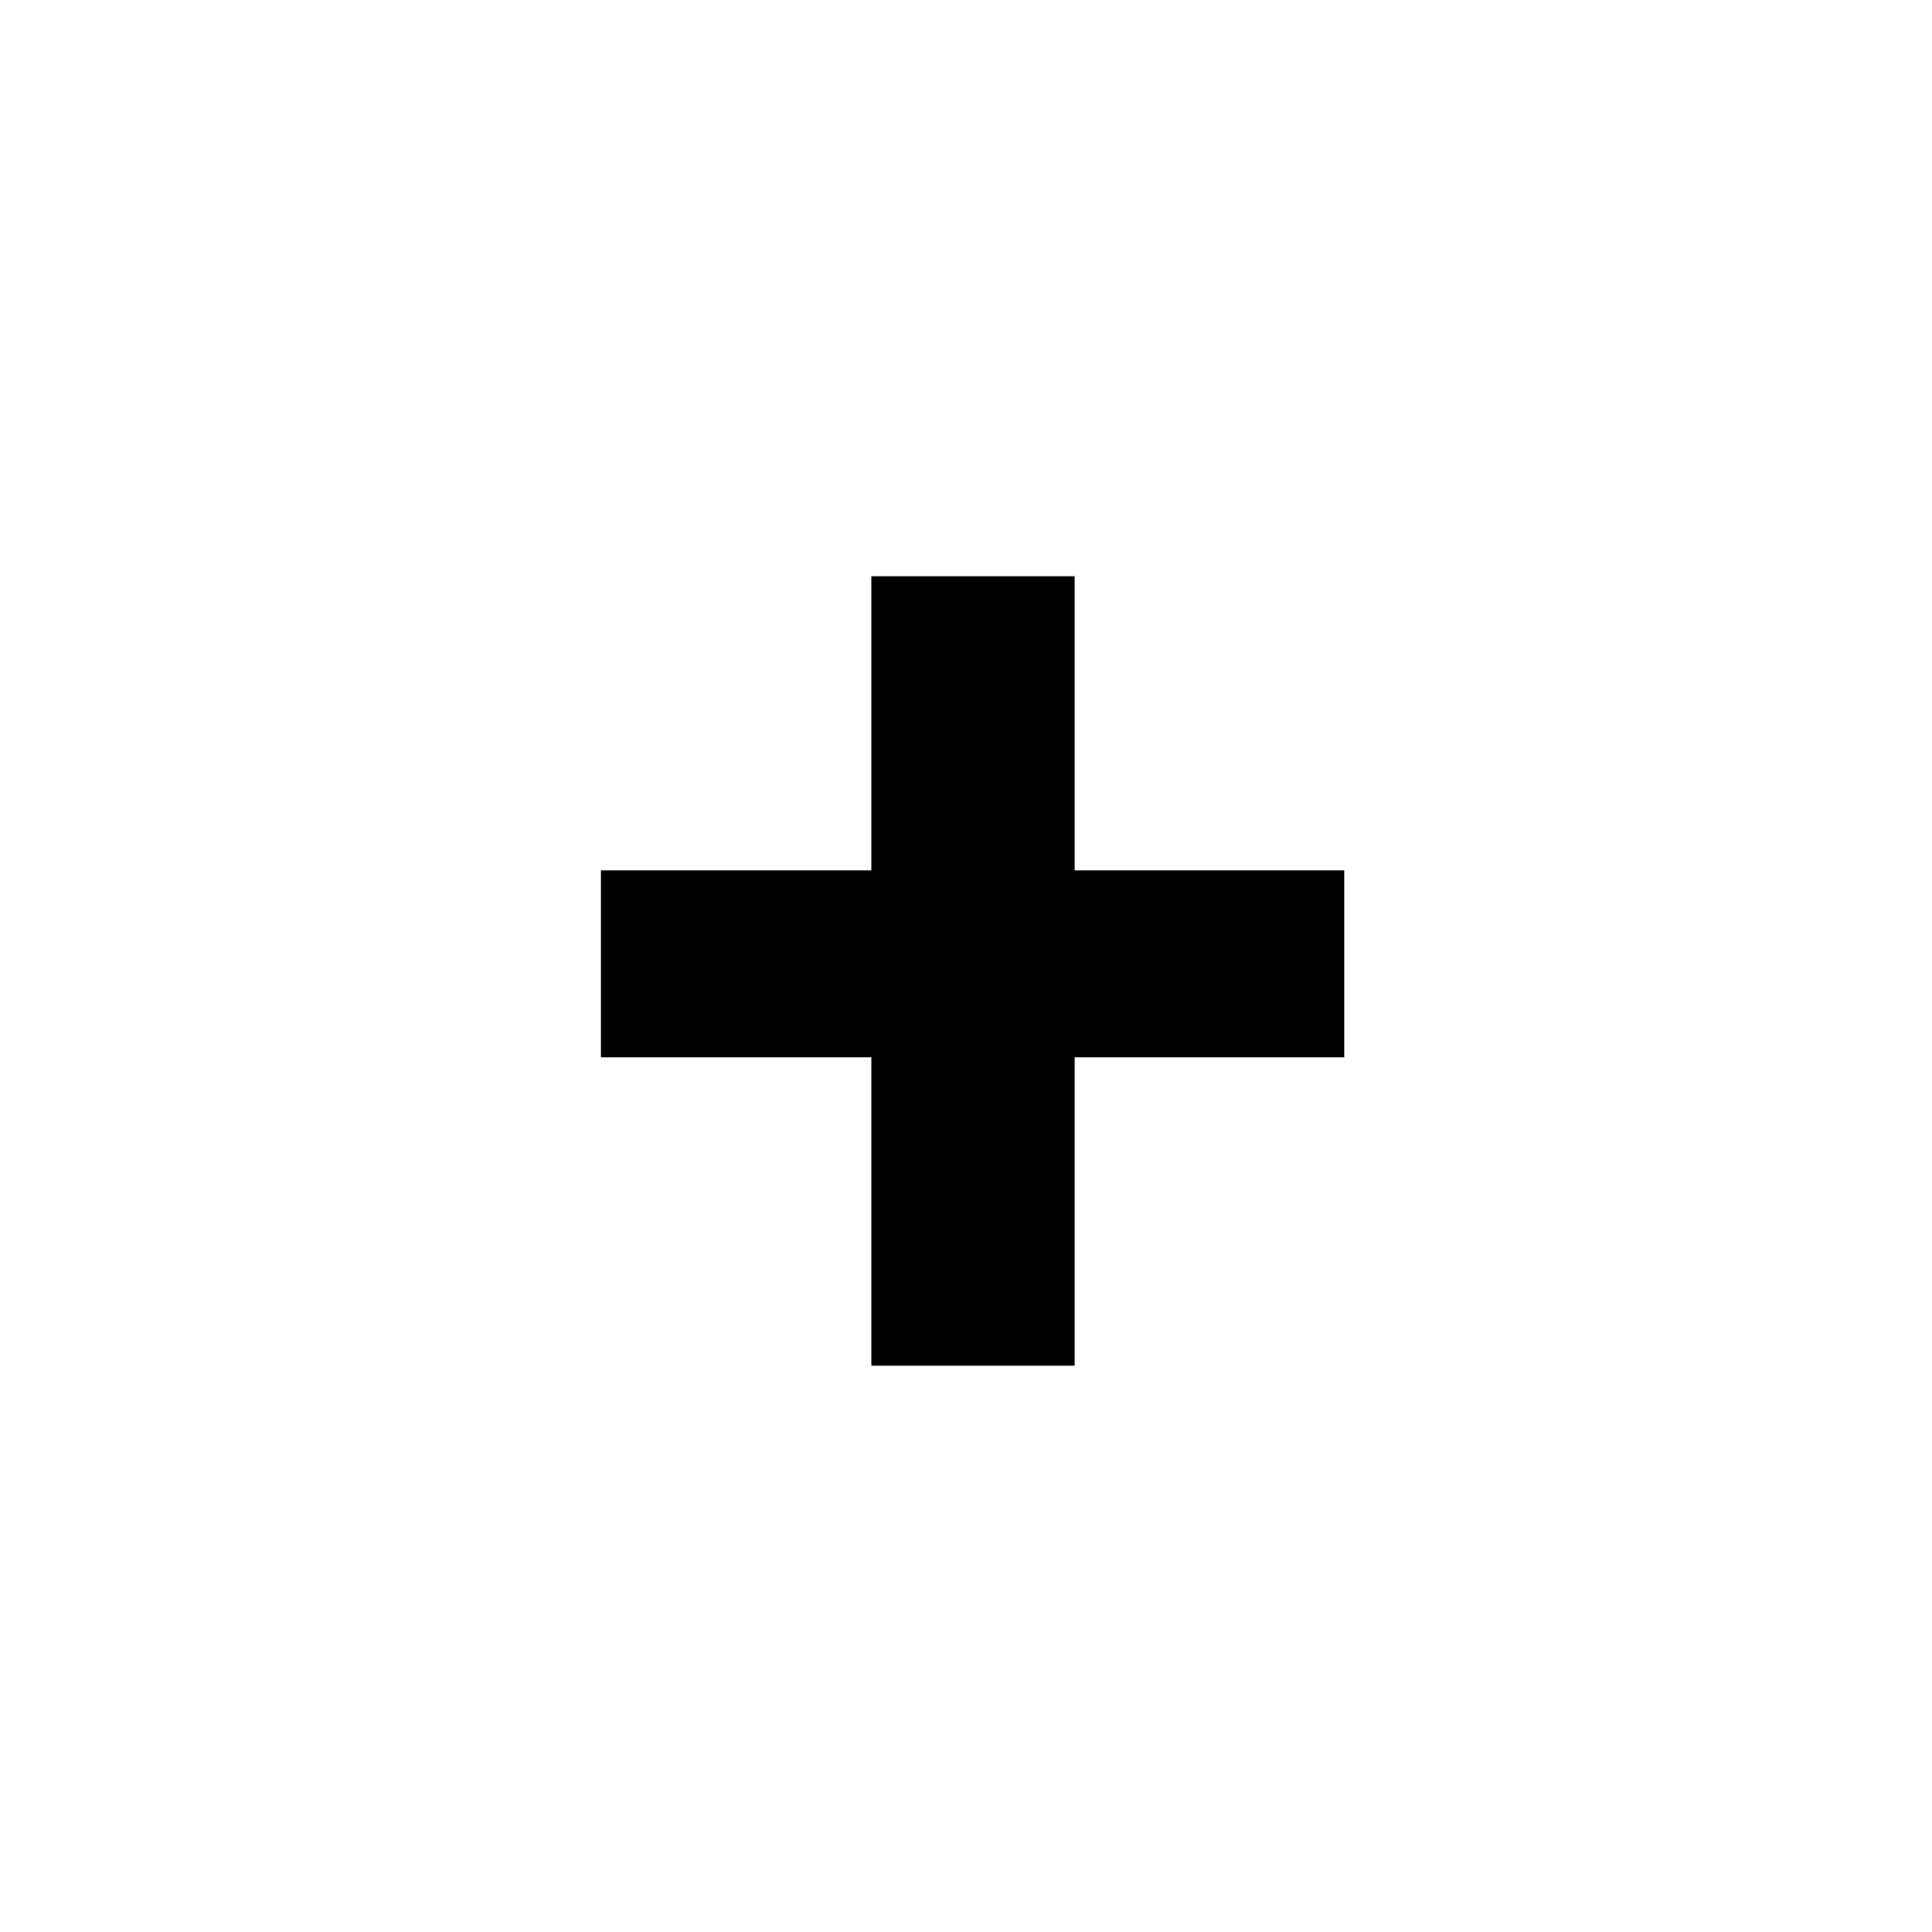 <svg width="38" height="38" viewBox="0 0 38 38" fill="none" xmlns="http://www.w3.org/2000/svg">
<rect width="38" height="38" fill="white"/>
<path d="M26.439 17.12V20.797H11.82V17.12H26.439ZM21.137 11.334V26.861H17.138V11.334H21.137Z" fill="black"/>
</svg>

